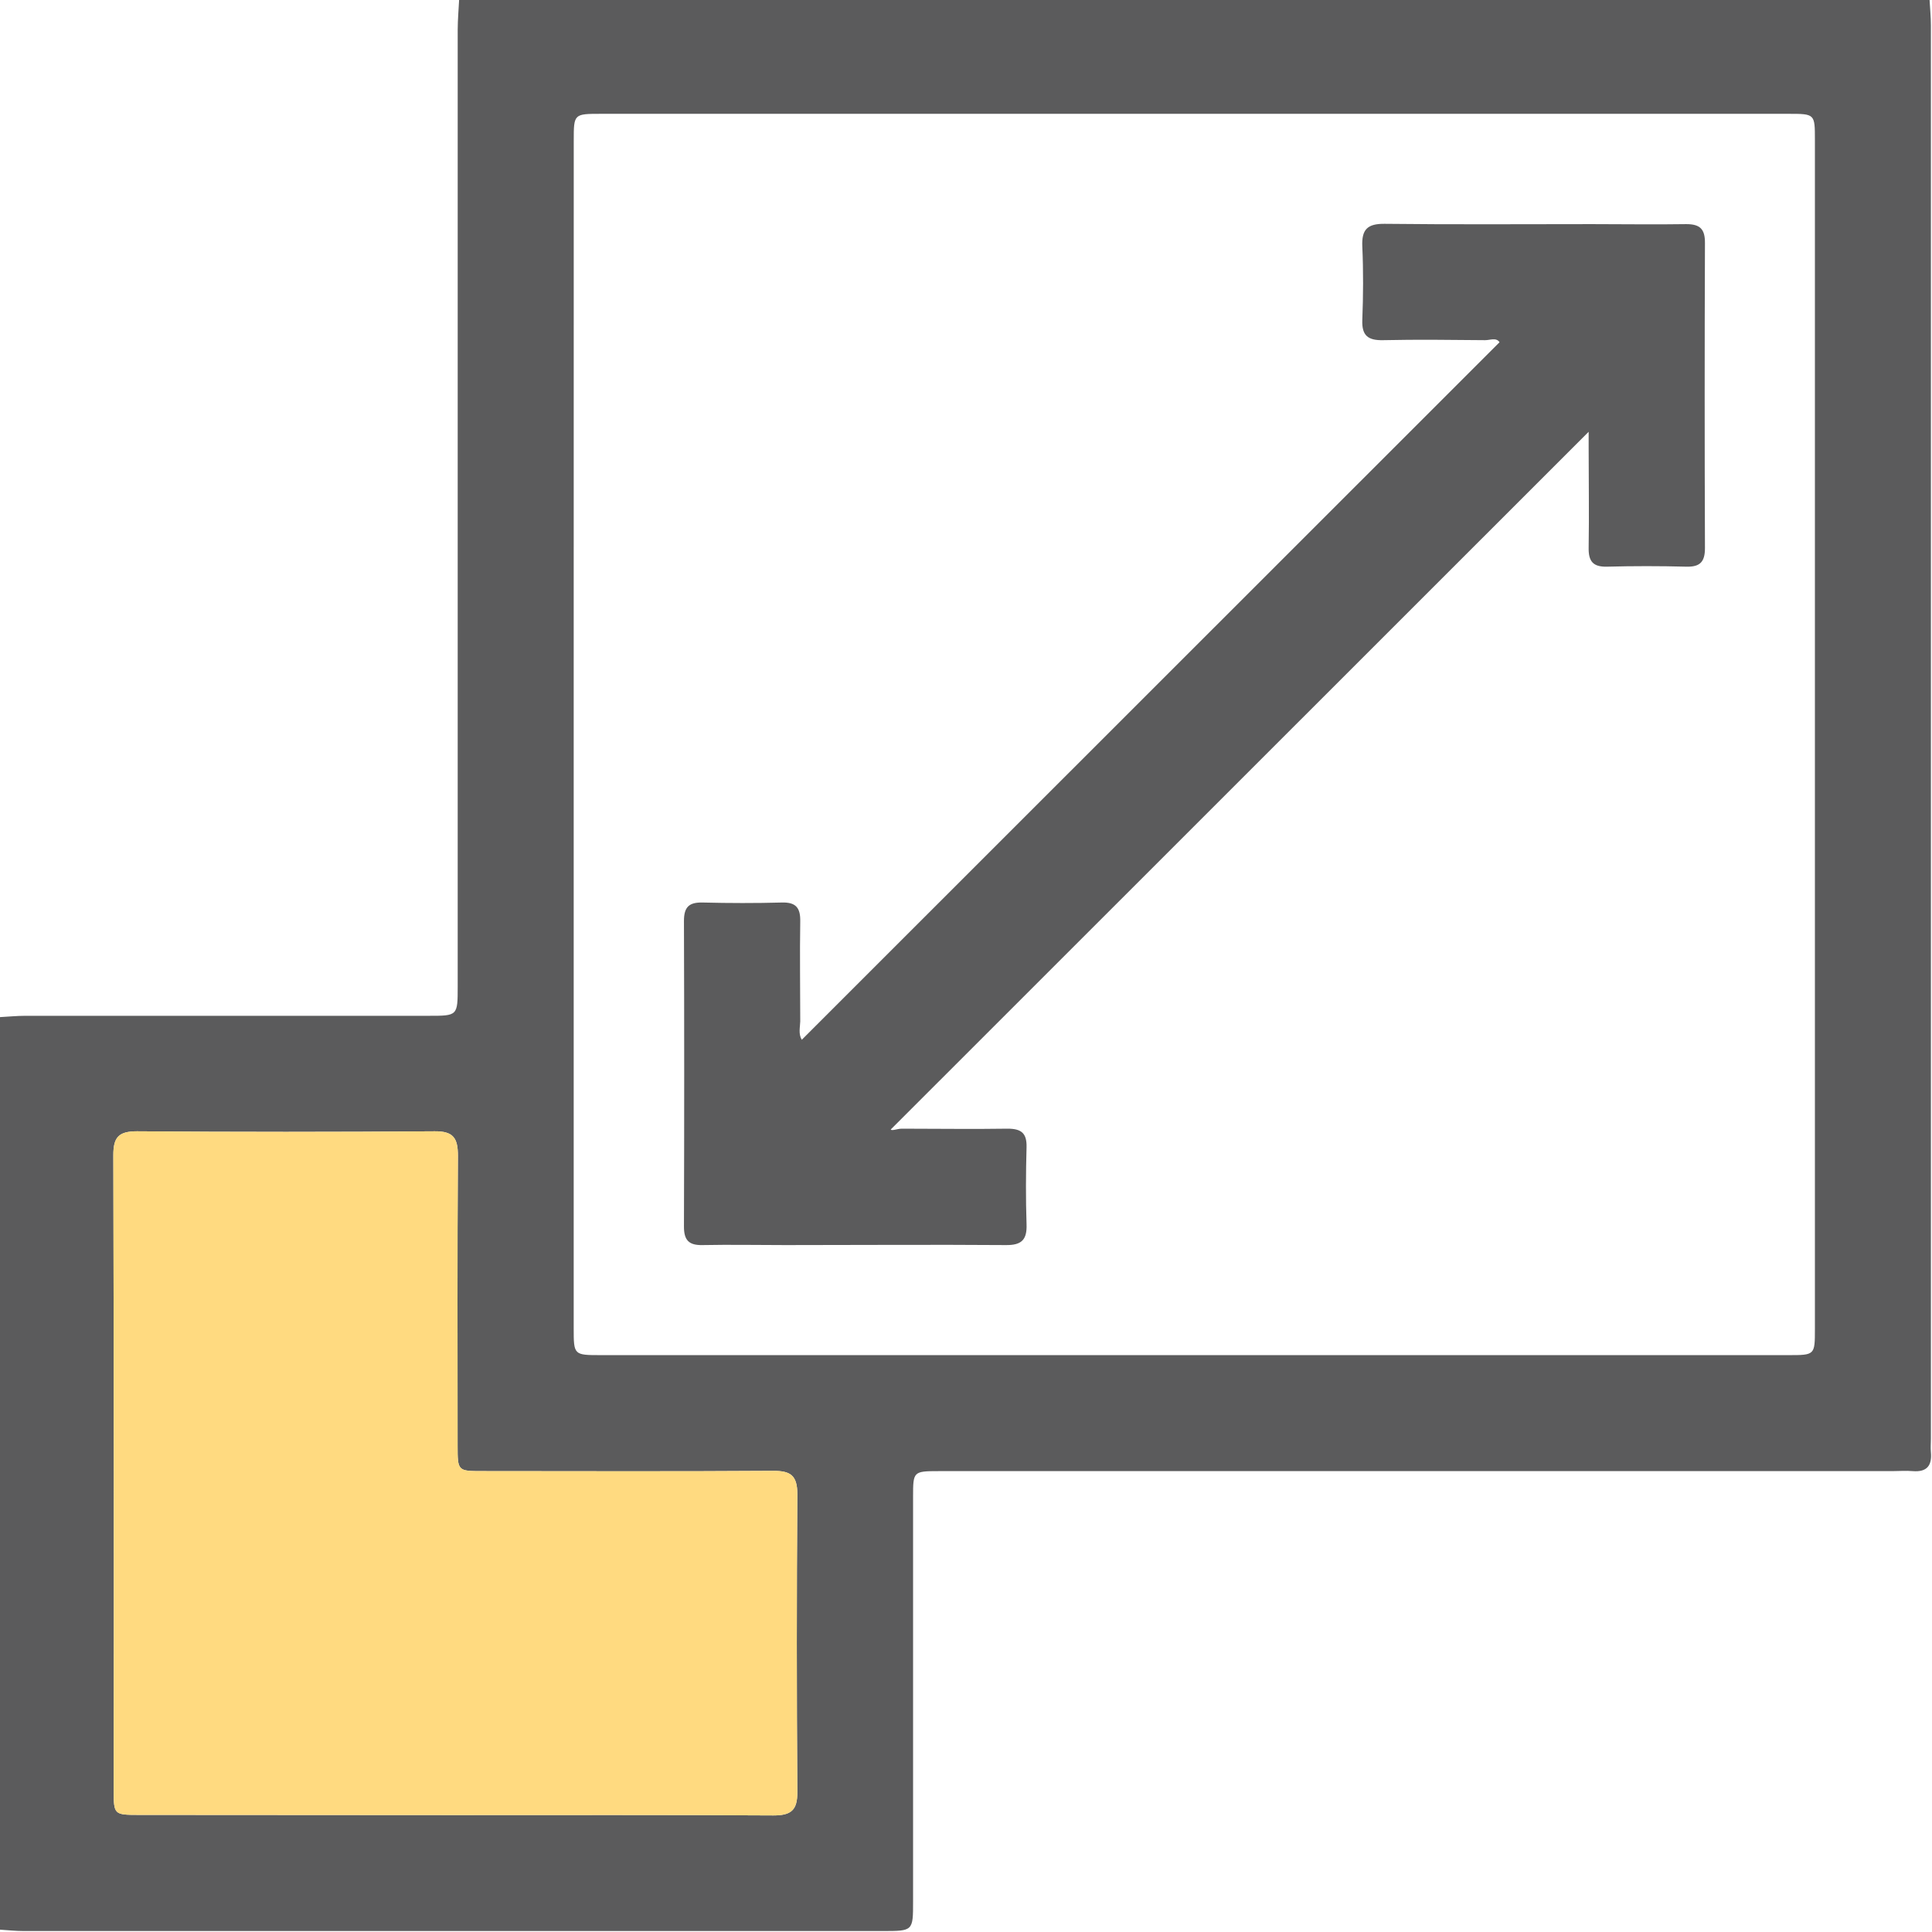 <svg width="512" height="512" viewBox="0 0 512 512" fill="none" xmlns="http://www.w3.org/2000/svg">
<g clip-path="url(#clip0_1749_400)">
<g clip-path="url(#clip1_1749_400)">
<path d="M121.682 -0.203H511.349C511.469 2.119 511.709 4.428 511.709 6.751C511.709 131.616 511.709 256.477 511.709 381.334C511.709 382.509 511.602 383.67 511.709 384.831C512.03 388.368 510.681 390.17 506.904 389.863C505.088 389.703 503.246 389.863 501.418 389.863H248.728C242.054 389.863 241.974 389.997 241.974 396.537C241.974 432.328 241.974 468.118 241.974 503.908C241.974 511.73 241.974 511.743 233.965 511.743H6.236C4.087 511.743 1.938 511.503 -0.211 511.37V269.558C2.098 269.438 4.421 269.198 6.743 269.198C42.338 269.198 77.959 269.198 113.607 269.198C121.282 269.198 121.295 269.198 121.295 261.456C121.295 176.919 121.295 92.382 121.295 7.845C121.309 5.096 121.549 2.453 121.682 -0.203ZM152.036 194.129C152.036 246.729 152.036 299.333 152.036 351.942C152.036 359.11 152.036 359.123 159.283 359.123H473.908C480.942 359.123 480.969 359.123 480.969 352.249V37.091C480.969 30.177 480.969 30.163 473.961 30.163H159.35C152.062 30.163 152.049 30.163 152.049 37.291C152.04 89.561 152.036 141.841 152.036 194.129ZM120.508 481.016C148.632 481.016 176.769 480.936 204.907 481.11C209.619 481.11 211.341 479.775 211.301 474.89C211.114 448.585 211.114 422.281 211.301 395.977C211.301 391.011 209.525 389.757 204.853 389.797C179.225 389.97 153.584 389.877 127.943 389.863C121.335 389.863 121.269 389.863 121.269 383.189C121.269 357.548 121.175 331.907 121.349 306.279C121.349 301.66 120.201 299.765 115.195 299.805C88.9 300.01 62.6 300.01 36.296 299.805C31.41 299.805 30.022 301.407 30.035 306.172C30.169 362.233 30.2 418.334 30.129 474.476C30.129 480.83 30.249 480.963 36.576 480.963L120.508 481.016Z" fill="#5B5B5C"/>
<path d="M120.508 481.016C148.632 481.016 176.769 480.936 204.907 481.11C209.619 481.11 211.341 479.775 211.301 474.89C211.114 448.585 211.114 422.281 211.301 395.977C211.301 391.011 209.525 389.757 204.853 389.797C179.225 389.97 153.584 389.877 127.943 389.863C121.335 389.863 121.269 389.863 121.269 383.189C121.269 357.548 121.175 331.907 121.349 306.279C121.349 301.66 120.201 299.765 115.195 299.805C88.9 300.01 62.6 300.01 36.296 299.805C31.41 299.805 30.022 301.407 30.035 306.172C30.169 362.233 30.2 418.334 30.129 474.476C30.129 480.83 30.249 480.963 36.576 480.963L120.508 481.016Z" fill="#FFDA80"/>
<path d="M212.475 275.552L397.397 90.696C396.516 89.361 394.888 90.162 393.54 90.149C384.543 90.069 375.56 89.949 366.563 90.149C362.559 90.242 360.864 88.961 361.024 84.81C361.277 78.336 361.318 71.822 361.024 65.335C360.824 60.81 362.359 59.262 366.964 59.315C385.277 59.529 403.604 59.395 421.917 59.395C430.233 59.395 438.562 59.529 446.891 59.395C450.549 59.395 451.843 60.73 451.83 64.347C451.732 91.31 451.732 118.282 451.83 145.262C451.83 148.946 450.495 150.268 446.865 150.174C439.87 149.988 432.876 149.988 425.882 150.174C422.144 150.268 420.943 148.733 421.009 145.156C421.156 136.333 421.009 127.51 421.009 118.687V114.429L236.061 299.324C236.328 299.765 237.809 299.111 238.997 299.111C248.341 299.111 257.684 299.258 267.028 299.111C270.632 299.111 272.14 300.272 272.047 303.996C271.86 310.817 271.82 317.651 272.047 324.472C272.194 328.57 270.712 329.998 266.601 329.958C247.126 329.811 227.638 329.958 208.163 329.958C200.835 329.958 193.481 329.811 186.179 329.958C182.495 330.038 181.241 328.623 181.254 324.992C181.343 298.012 181.343 271.04 181.254 244.077C181.254 240.366 182.589 239.085 186.246 239.178C193.24 239.352 200.235 239.365 207.229 239.178C210.993 239.072 212.141 240.647 212.074 244.211C211.927 253.034 212.074 261.857 212.074 270.693C212.021 272.295 211.554 273.977 212.475 275.552Z" fill="#5B5B5C"/>
</g>
</g>
<defs>
<clipPath id="clip0_1749_400">
<rect width="512" height="512" fill="white"/>
</clipPath>
<clipPath id="clip1_1749_400">
<rect width="512" height="511.947" fill="white" transform="translate(-0.211 -0.203)"/>
</clipPath>
</defs>
</svg>
